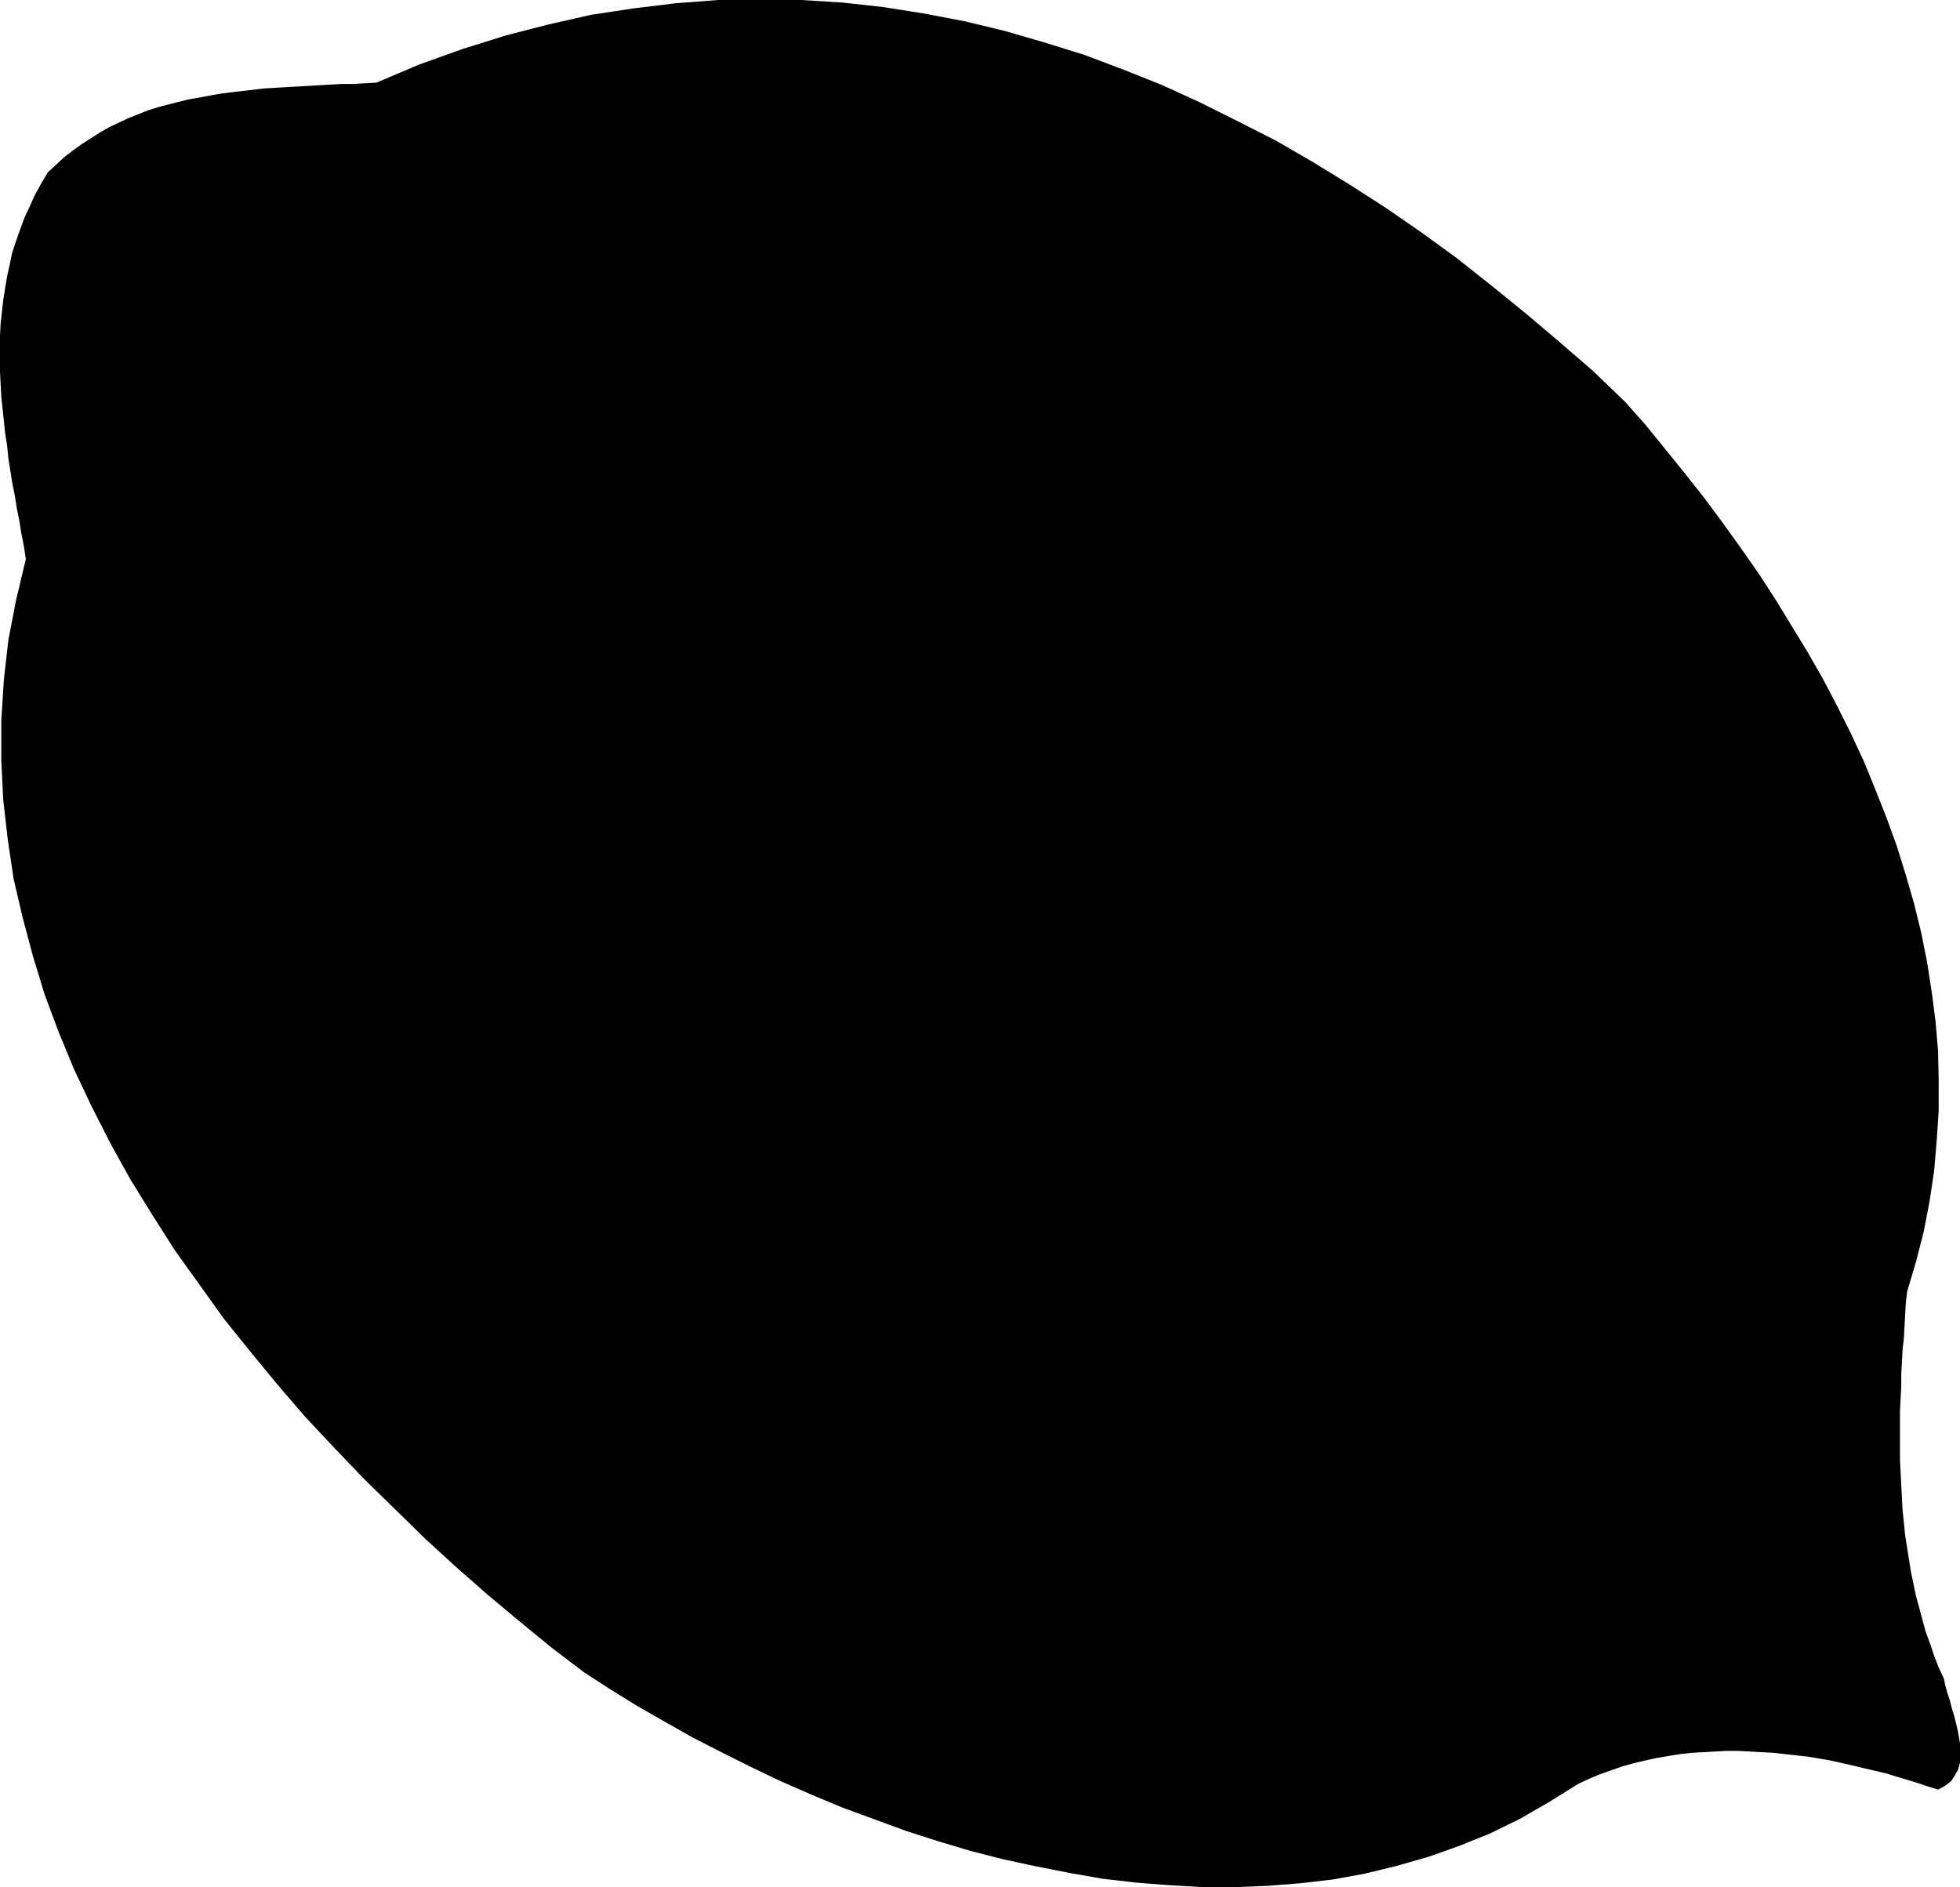 <svg xmlns="http://www.w3.org/2000/svg" fill-rule="evenodd" height="472.238" preserveAspectRatio="none" stroke-linecap="round" viewBox="0 0 3035 2923" width="490.455"><style>.brush0{fill:#fff}.pen0{stroke:#000;stroke-width:1;stroke-linejoin:round}</style><path style="stroke:none;fill:#000" d="m2953 2001 14-47 12-47 9-47 7-47 4-47 3-46v-47l-1-46-4-46-6-46-7-45-9-45-11-45-13-45-14-45-16-44-17-43-18-44-20-43-21-42-22-42-24-42-25-41-25-41-26-40-28-40-28-39-29-39-30-38-30-37-30-37-32-36-50-48-52-45-52-44-53-43-53-42-55-40-55-38-56-36-57-35-57-33-59-30-58-29-59-27-60-24-61-23-61-19-62-18-62-15-63-12-63-10-63-7-64-4-65-1-64 1-65 5-66 8-66 10-66 15-66 17-67 21-67 24-66 28-18 1-17 1h-18l-17 1-18 1-17 1-17 1-18 1-17 1-17 1-17 2-17 2-17 2-16 2-17 3-16 3-17 3-16 4-16 4-15 4-16 5-15 6-15 6-15 7-15 7-14 8-14 9-14 9-14 10-13 10-13 12-13 12-10 17-10 18-8 18-8 17-7 19-6 17-6 18-4 19-4 18-3 18-3 19-2 18-2 18-1 19v56l1 19 1 19 2 19 2 19 2 19 3 19 2 20 3 19 3 19 4 20 3 19 4 20 3 19 4 20 3 20-15 63-12 62-7 62-4 63v62l3 61 7 61 9 61 14 60 16 60 18 59 22 59 24 58 27 57 29 57 31 56 34 55 35 55 38 53 38 53 41 51 42 51 43 50 45 48 46 48 47 46 47 46 48 44 49 43 49 41 50 41 50 38 40 26 42 26 42 24 44 25 45 23 46 23 46 22 48 21 48 20 49 18 49 18 50 16 50 15 51 13 51 11 51 10 51 9 52 6 51 4 52 3h51l50-2 51-4 51-6 49-9 49-12 49-14 48-17 47-19 47-23 45-26 45-28 17-8 17-7 17-6 17-6 18-5 17-4 18-4 18-3 18-3 18-2 18-1 18-1 18-1h18l19 1 18 1 18 1 18 2 18 2 18 2 18 3 17 3 18 4 17 4 17 4 17 4 17 4 16 5 17 5 16 5 15 5 16 5 11-6 9-7 6-9 5-9 3-11 1-11v-12l-2-12-2-12-3-13-3-12-4-13-3-12-4-12-3-11-2-10-8-17-7-18-6-18-7-19-5-18-5-19-5-18-4-19-4-19-3-19-3-19-3-19-2-20-2-19-1-19-1-19-1-20-1-19v-77l1-19 1-19v-19l1-18 1-19 2-18 1-18 1-19 1-17 2-18z"/></svg>
